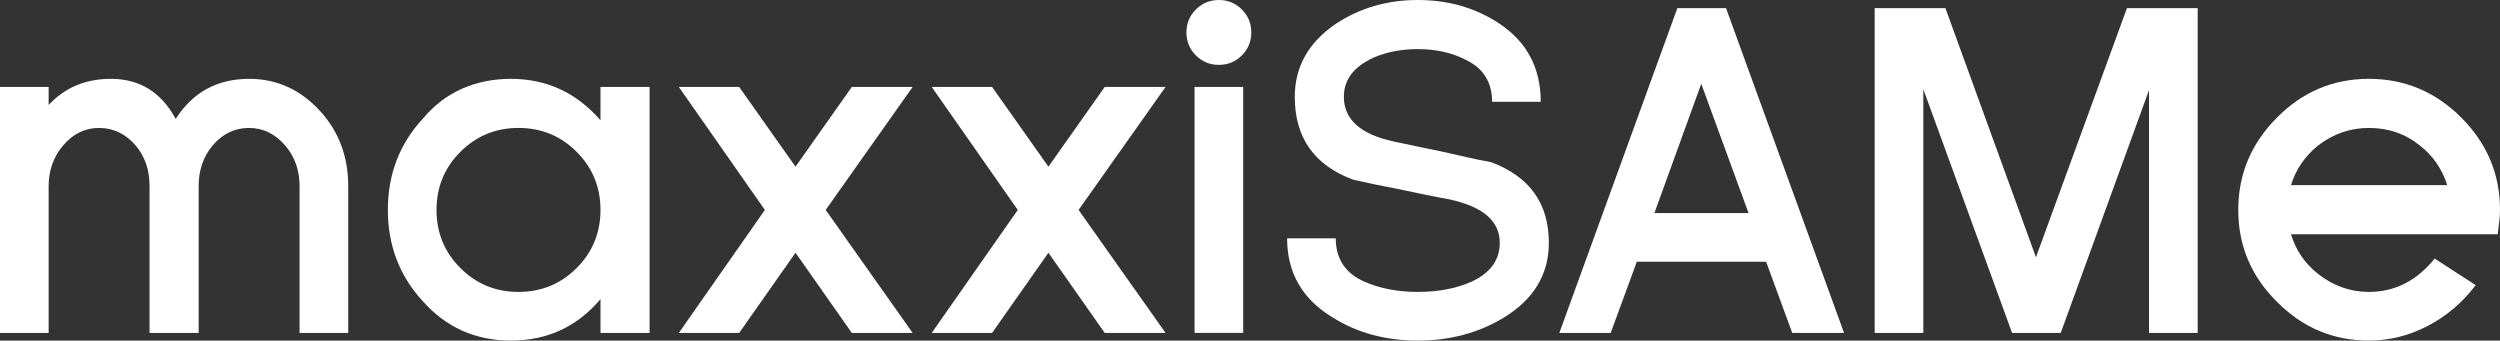 <svg xmlns="http://www.w3.org/2000/svg" id="b" data-name="Layer 2" width="1210.528" height="164.911" viewBox="0 0 1210.528 164.911"><rect x="0" y="0" width="1210.528" height="164.911" fill="#333333" stroke="none"/><g id="c" data-name="maxxiSAMe Logo_Cat_GrayGreen"><g><g><path d="m120.62,38.177c-15.411,0-27.263,6.469-35.553,19.409-6.975-12.941-17.449-19.409-31.407-19.409-12.218,0-22.252,4.217-30.106,12.65v-8.723H0v119.095h23.553v-71.108c0-7.563,2.325-14.103,6.986-19.635,4.795-5.668,10.612-8.507,17.449-8.507,6.975,0,12.937,2.91,17.886,8.726,4.363,5.232,6.543,11.707,6.543,19.416v71.108h23.779v-71.108c0-7.709,2.251-14.255,6.756-19.635,4.799-5.668,10.693-8.507,17.668-8.507,6.841,0,12.725,2.91,17.669,8.726,4.508,5.378,6.767,11.853,6.767,19.416v71.108h23.556v-71.108c0-14.103-4.438-26.101-13.306-35.996-9.599-10.613-21.161-15.918-34.686-15.918Z" fill="#fff"></path><path d="m290.769,58.239c-11.643-13.373-26.108-20.065-43.408-20.065-8.432,0-16.251,1.563-23.453,4.689-7.192,3.13-13.557,7.965-19.084,14.503-11.345,12.218-17.013,26.984-17.013,44.28,0,17.166,5.597,31.854,16.797,44.068,11.339,12.799,25.594,19.193,42.752,19.193,17.59,0,32.063-6.685,43.408-20.069v16.361h23.776V42.1h-23.776v16.138Zm-11.562,71.55c-7.709,7.709-17.088,11.562-28.135,11.562s-20.433-3.853-28.143-11.562c-7.709-7.709-11.565-17.088-11.565-28.143s3.857-20.426,11.565-28.135c7.709-7.709,17.088-11.566,28.143-11.566s20.426,3.857,28.135,11.566c7.709,7.709,11.562,17.088,11.562,28.135s-3.853,20.434-11.562,28.143Z" fill="#fff"></path><polygon points="412.459 42.104 385.196 80.706 357.925 42.104 328.698 42.104 370.359 101.65 328.698 161.199 357.925 161.199 385.196 122.374 412.459 161.199 441.91 161.199 399.809 101.65 441.91 42.104 412.459 42.104" fill="#fff"></polygon><polygon points="534.919 42.104 507.655 80.706 480.381 42.104 451.157 42.104 492.815 101.65 451.157 161.199 480.381 161.199 507.655 122.374 534.919 161.199 564.369 161.199 522.265 101.65 564.369 42.104 534.919 42.104" fill="#fff"></polygon><rect x="578.412" y="42.097" width="23.556" height="119.096" fill="#fff"></rect><path d="m590.186,31.411c4.364,0,8.074-1.525,11.129-4.58,3.055-3.059,4.58-6.766,4.58-11.129s-1.525-8.071-4.58-11.122c-3.055-3.055-6.766-4.579-11.129-4.579s-8.063,1.524-11.118,4.579c-3.055,3.052-4.58,6.759-4.58,11.122s1.525,8.071,4.58,11.129c3.055,3.055,6.766,4.58,11.118,4.58Z" fill="#fff"></path></g><g><path d="m722.045,78.53c-4.062-.727-7.996-1.532-11.775-2.403-3.778-.872-7.635-1.744-11.562-2.619-4.069-.871-8.11-1.708-12.107-2.505-3.999-.798-7.954-1.634-11.882-2.513-16.006-3.484-24.002-10.683-24.002-21.592,0-7.702,4.076-13.671,12.221-17.889h-.22c6.982-3.491,14.901-5.232,23.776-5.232,9.01,0,16.942,1.822,23.776,5.451,8.145,4.073,12.221,10.764,12.221,20.072h23.549c0-16.283-6.613-28.869-19.842-37.741C714.708,3.857,701.467.004,686.495.004c-14.83,0-28.072,3.853-39.704,11.555-13.228,9.024-19.845,20.798-19.845,35.338,0,19.777,9.452,33.157,28.352,40.14,7.713,1.744,15.489,3.346,23.351,4.8h-.227c4.069.872,8.074,1.712,12.001,2.502,3.927.808,7.925,1.57,11.994,2.297h-.213c15.992,3.492,23.995,10.467,23.995,20.94,0,8.291-4.515,14.539-13.532,18.757-7.408,3.345-16.134,5.015-26.172,5.015-9.748,0-18.396-1.669-25.96-5.015-9.166-4.066-13.745-11.048-13.745-20.941h-23.552c0,16.577,7.262,29.302,21.815,38.173,11.916,7.557,25.733,11.346,41.441,11.346,15.56,0,29.447-3.708,41.661-11.129,14.539-8.868,21.813-20.94,21.813-36.206,0-19.047-9.301-32.07-27.923-39.045Z" fill="#fff"></path><path d="m812.201,3.923l-57.15,157.273h24.86l12.653-34.466h62.608l12.654,34.466h25.081L835.757,3.923h-23.556Zm-11.122,99.251l22.684-62.597,22.904,62.597h-45.588Z" fill="#fff"></path><polygon points="985.827 124.558 941.983 3.927 907.737 3.927 907.737 161.199 931.293 161.199 931.293 43.192 974.272 161.199 997.829 161.199 1040.581 43.629 1040.581 161.199 1064.137 161.199 1064.137 3.927 1029.898 3.927 985.827 124.558" fill="#fff"></polygon><path d="m1191.771,56.93c-12.504-12.501-27.405-18.757-44.716-18.757s-32.141,6.256-44.504,18.757c-12.504,12.512-18.757,27.416-18.757,44.72s6.253,32.137,18.757,44.5c12.362,12.505,27.193,18.757,44.504,18.757,9.889,0,19.374-2.361,28.462-7.085,9.095-4.725,16.836-11.31,23.238-19.746l-19.849-12.87c-8.726,10.765-19.346,16.146-31.85,16.146-9.024,0-17.232-2.91-24.648-8.727-6.402-5.087-10.768-11.491-13.086-19.2h100.123c.29-2.466.539-4.646.759-6.539.22-1.885.326-3.637.326-5.235,0-17.304-6.245-32.208-18.757-44.72Zm-82.45,32.722c2.318-7.564,6.685-13.958,13.086-19.193,7.415-5.675,15.624-8.507,24.648-8.507,9.456,0,17.673,2.832,24.648,8.507,6.252,4.799,10.689,11.192,13.306,19.193h-75.688Z" fill="#fff"></path></g></g></g></svg>